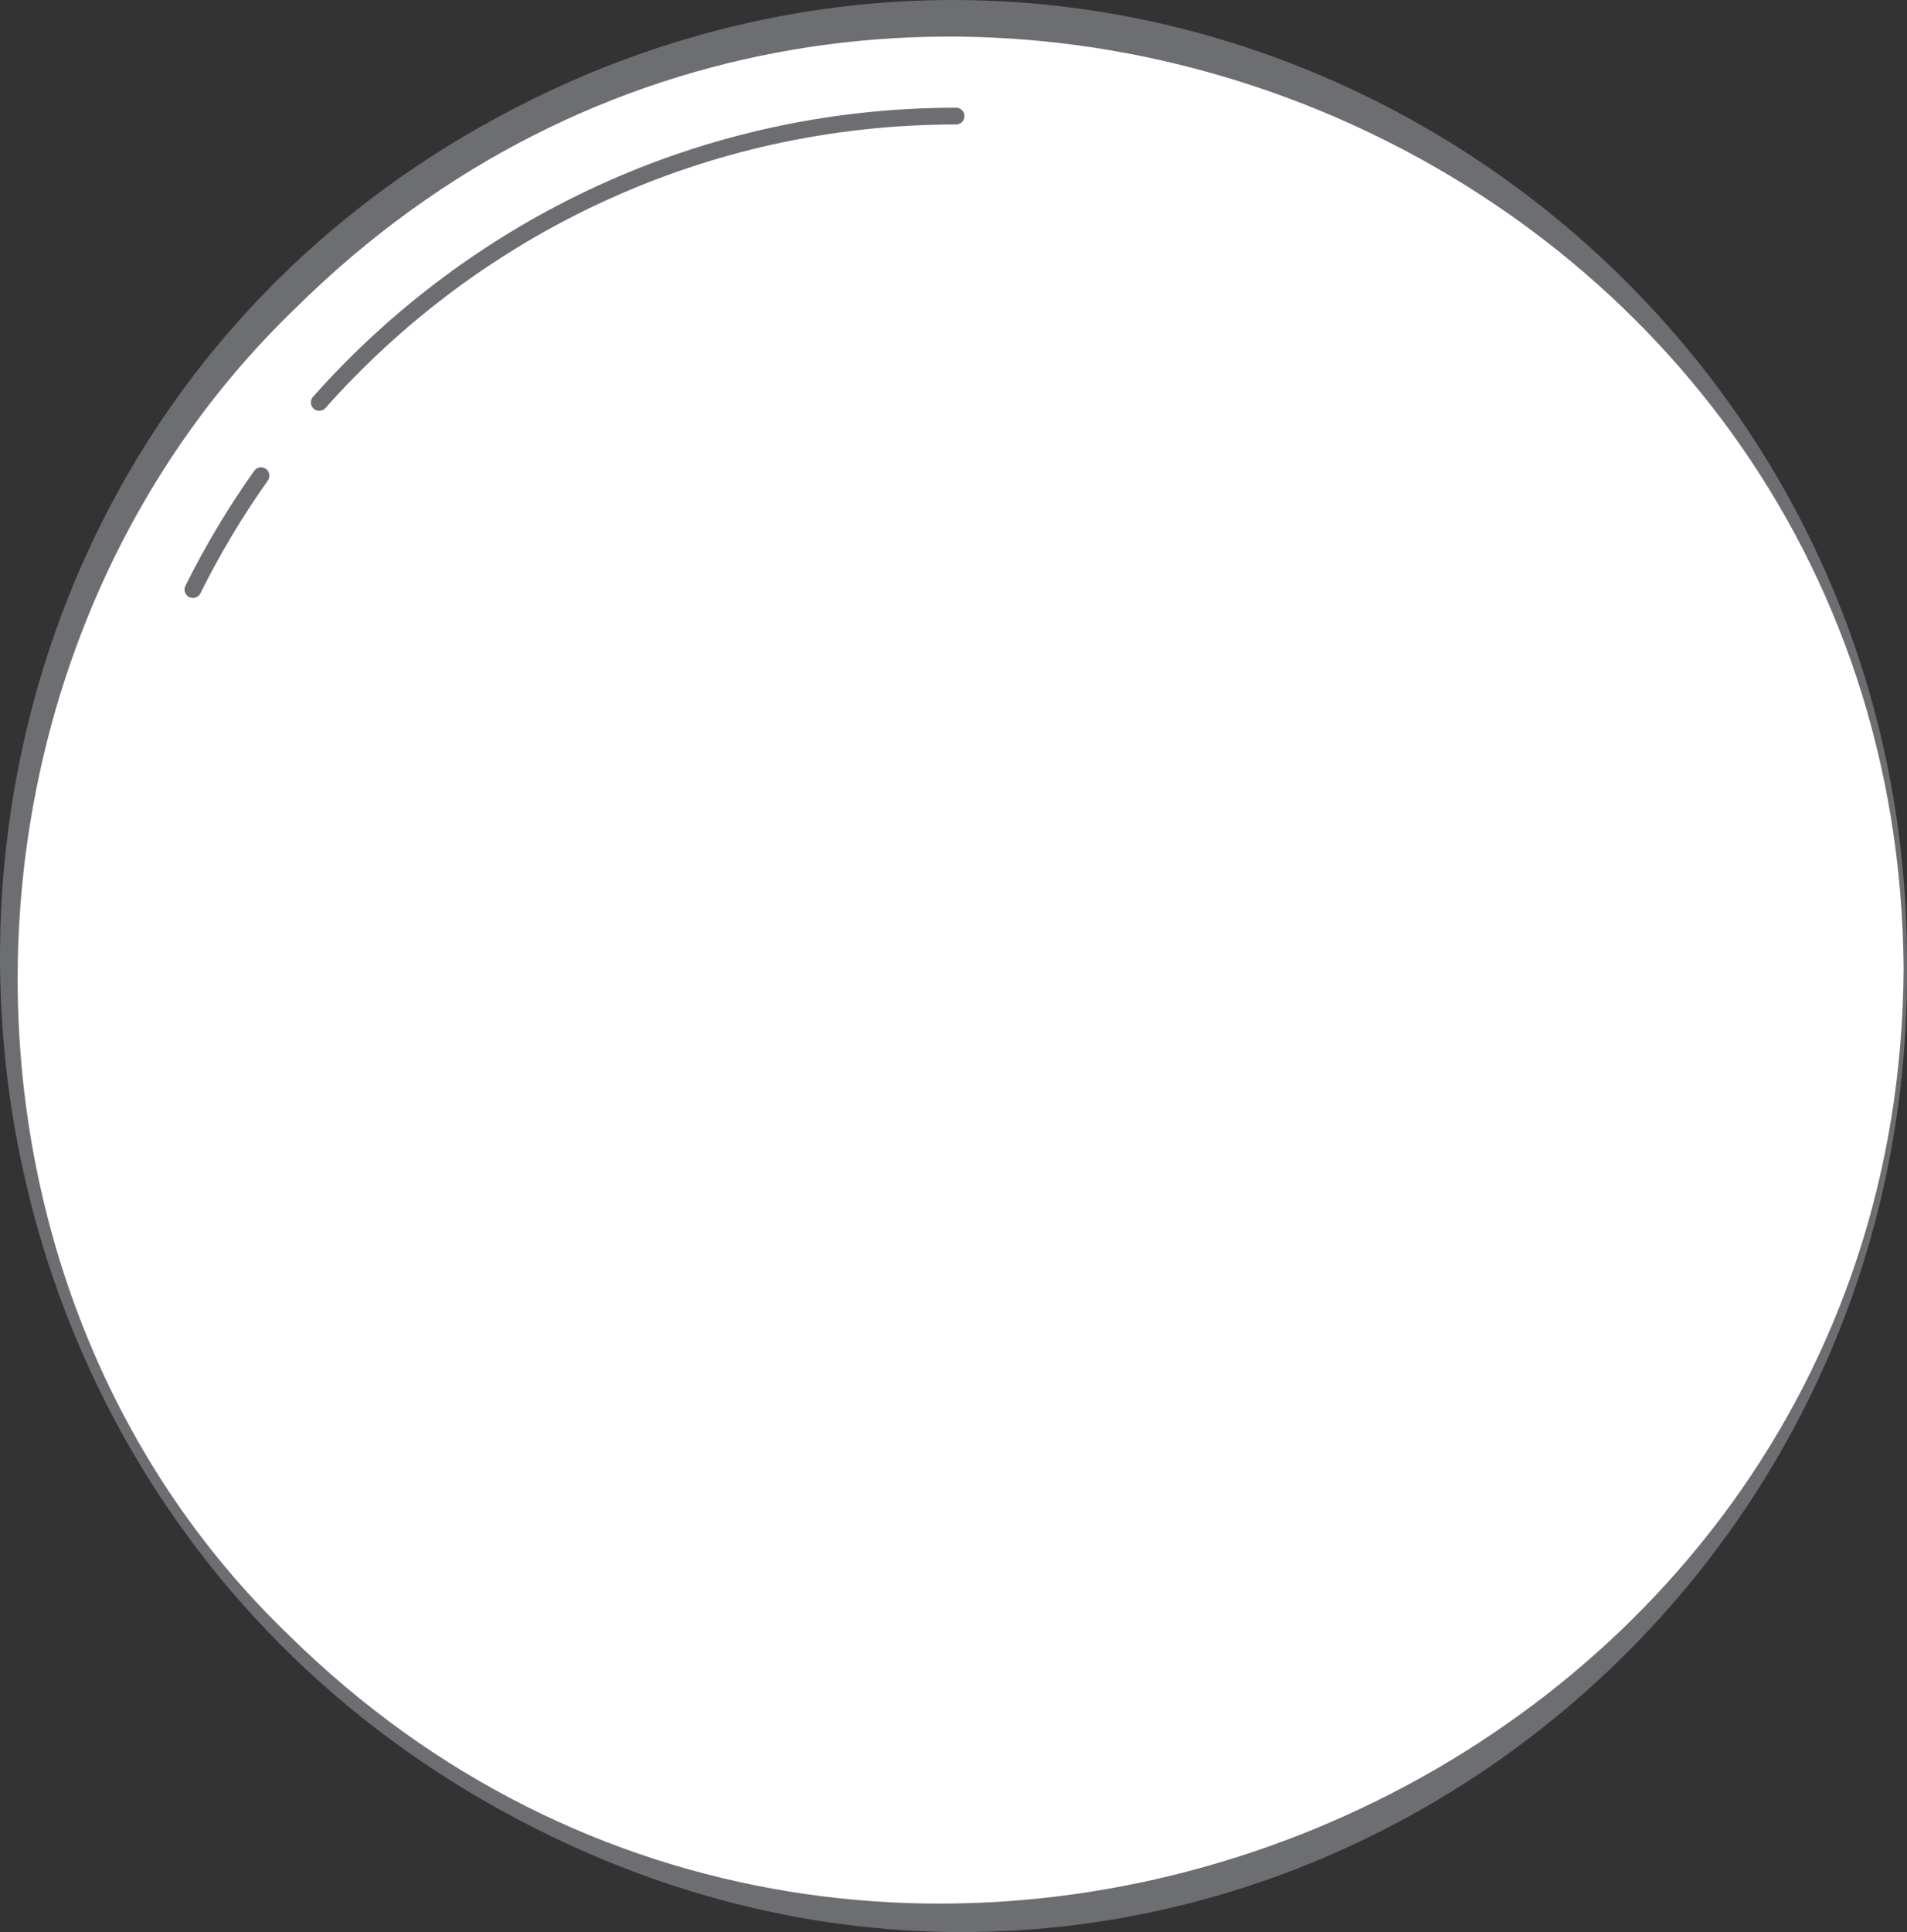 <?xml version="1.0" encoding="iso-8859-1"?>
<!-- Generator: Adobe Illustrator 26.3.1, SVG Export Plug-In . SVG Version: 6.00 Build 0)  -->
<svg version="1.1" id="Layer_1" xmlns="http://www.w3.org/2000/svg" xmlns:xlink="http://www.w3.org/1999/xlink" x="0px" y="0px"
	 viewBox="0 0 56.948 57.68" style="enable-background:new 0 0 56.948 57.68;" xml:space="preserve">
<rect x="0" y="0" width="56.948" height="57.68" fill="#333333" stroke="none"/>
<g>
	<defs>
		<rect id="SVGID_1_" width="56.948" height="57.68"/>
	</defs>
	<clipPath id="SVGID_00000080927840113036308890000002511829240972014997_">
		<use xlink:href="#SVGID_1_"  style="overflow:visible;"/>
	</clipPath>
	<path style="clip-path:url(#SVGID_00000080927840113036308890000002511829240972014997_);fill:#FFFFFF;" d="M56.897,28.896
		c0,15.655-12.691,28.346-28.346,28.346c-15.656,0-28.347-12.691-28.347-28.346S12.895,0.55,28.551,0.55
		C44.206,0.55,56.897,13.242,56.897,28.896"/>
	<path style="clip-path:url(#SVGID_00000080927840113036308890000002511829240972014997_);fill:#6D6E71;" d="M56.847,28.896
		C56.654,4.167,26.361-8.139,8.839,9.186c-10.902,10.469-11.19,29.087-0.21,39.633C26.162,66.091,56.734,53.588,56.847,28.896
		 M56.947,28.896c0.128,20.326-20.48,34.614-39.35,26.444C-5.648,45.229-6.051,12.244,17.504,2.228
		C36.442-5.692,57.088,8.517,56.947,28.896"/>
	<path style="clip-path:url(#SVGID_00000080927840113036308890000002511829240972014997_);fill:#FFFFFF;" d="M9.533,12.014
		c4.658-5.244,11.452-8.548,19.018-8.548"/>
	
		<path style="clip-path:url(#SVGID_00000080927840113036308890000002511829240972014997_);fill:none;stroke:#6D6E71;stroke-width:0.5;stroke-linecap:round;stroke-miterlimit:10;" d="
		M9.533,12.014c4.658-5.244,11.452-8.548,19.018-8.548"/>
	<path style="clip-path:url(#SVGID_00000080927840113036308890000002511829240972014997_);fill:#FFFFFF;" d="M5.76,17.602
		c0.591-1.189,1.272-2.326,2.034-3.401"/>
	
		<path style="clip-path:url(#SVGID_00000080927840113036308890000002511829240972014997_);fill:none;stroke:#6D6E71;stroke-width:0.5;stroke-linecap:round;stroke-miterlimit:10;" d="
		M5.76,17.602c0.591-1.189,1.272-2.326,2.034-3.401"/>
</g>
</svg>
